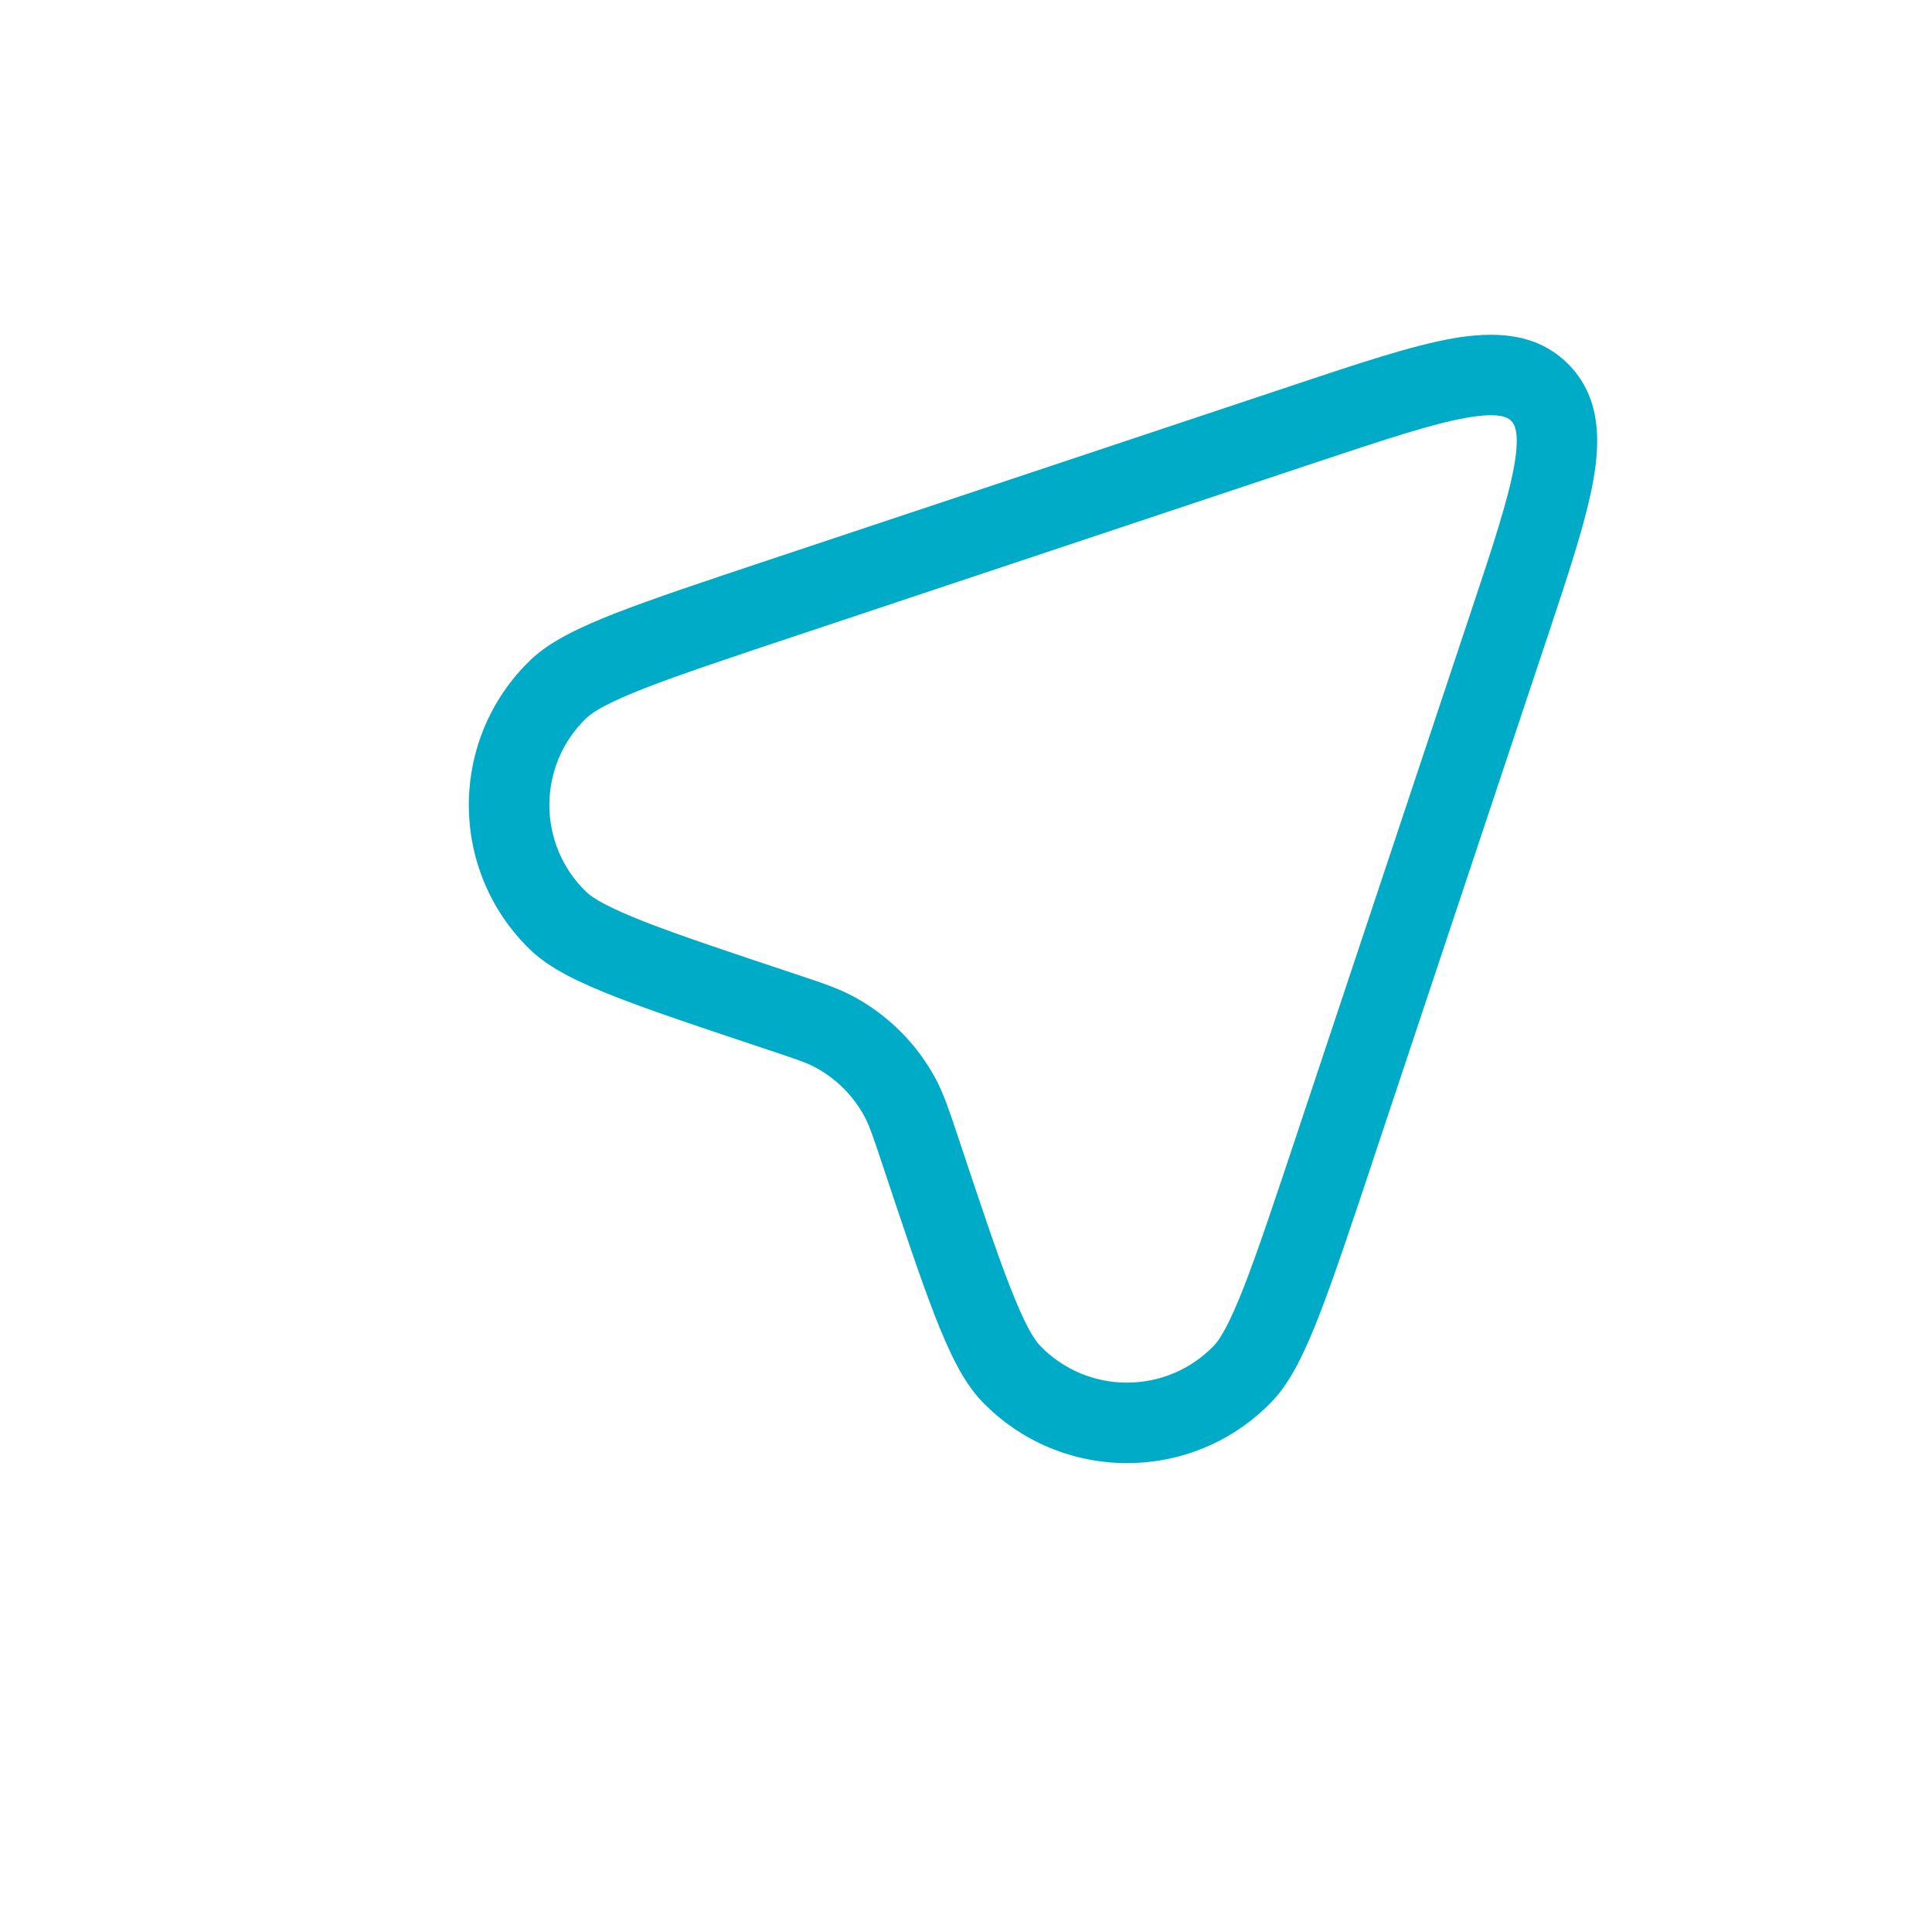 <svg width="24" height="24" viewBox="0 0 24 24" fill="none" xmlns="http://www.w3.org/2000/svg">
<g id="Send_light">
<path id="Subtract" fill-rule="evenodd" clip-rule="evenodd" d="M18.21 5.191C17.786 5.266 17.207 5.458 16.363 5.739L9.872 7.903C9.05 8.177 8.452 8.377 8.017 8.546C7.566 8.722 7.368 8.839 7.285 8.919C6.671 9.509 6.671 10.491 7.285 11.082C7.368 11.161 7.566 11.278 8.017 11.454C8.452 11.624 9.05 11.823 9.872 12.097C9.885 12.101 9.898 12.106 9.911 12.11C10.203 12.207 10.404 12.274 10.587 12.371C11.031 12.606 11.394 12.969 11.629 13.412C11.725 13.595 11.792 13.797 11.89 14.089C11.894 14.102 11.898 14.115 11.903 14.128C12.177 14.95 12.376 15.548 12.546 15.982C12.722 16.434 12.838 16.632 12.918 16.715C13.508 17.329 14.491 17.329 15.081 16.715C15.161 16.632 15.277 16.434 15.454 15.982C15.623 15.548 15.823 14.95 16.097 14.128L18.26 7.637C18.542 6.793 18.733 6.214 18.809 5.79C18.885 5.363 18.81 5.265 18.772 5.228C18.734 5.19 18.637 5.115 18.21 5.191ZM18.035 4.206C18.544 4.116 19.08 4.121 19.479 4.521C19.878 4.92 19.884 5.455 19.793 5.965C19.703 6.47 19.487 7.119 19.223 7.912L19.209 7.953L17.045 14.444L17.041 14.459C16.772 15.263 16.565 15.885 16.385 16.346C16.211 16.793 16.035 17.165 15.802 17.408C14.819 18.431 13.181 18.431 12.197 17.408C11.964 17.165 11.788 16.793 11.614 16.346C11.434 15.885 11.227 15.263 10.959 14.459L10.954 14.444C10.839 14.099 10.798 13.981 10.745 13.88C10.604 13.614 10.386 13.396 10.12 13.255C10.019 13.202 9.901 13.161 9.556 13.046L9.541 13.041C8.737 12.773 8.115 12.566 7.654 12.386C7.207 12.211 6.834 12.036 6.592 11.803C5.568 10.819 5.568 9.181 6.592 8.197C6.834 7.965 7.207 7.789 7.654 7.614C8.115 7.435 8.737 7.227 9.541 6.959L9.556 6.954L16.047 4.791L16.088 4.777C16.881 4.513 17.53 4.296 18.035 4.206Z" fill="#00ABC8"/>
</g>
</svg>
